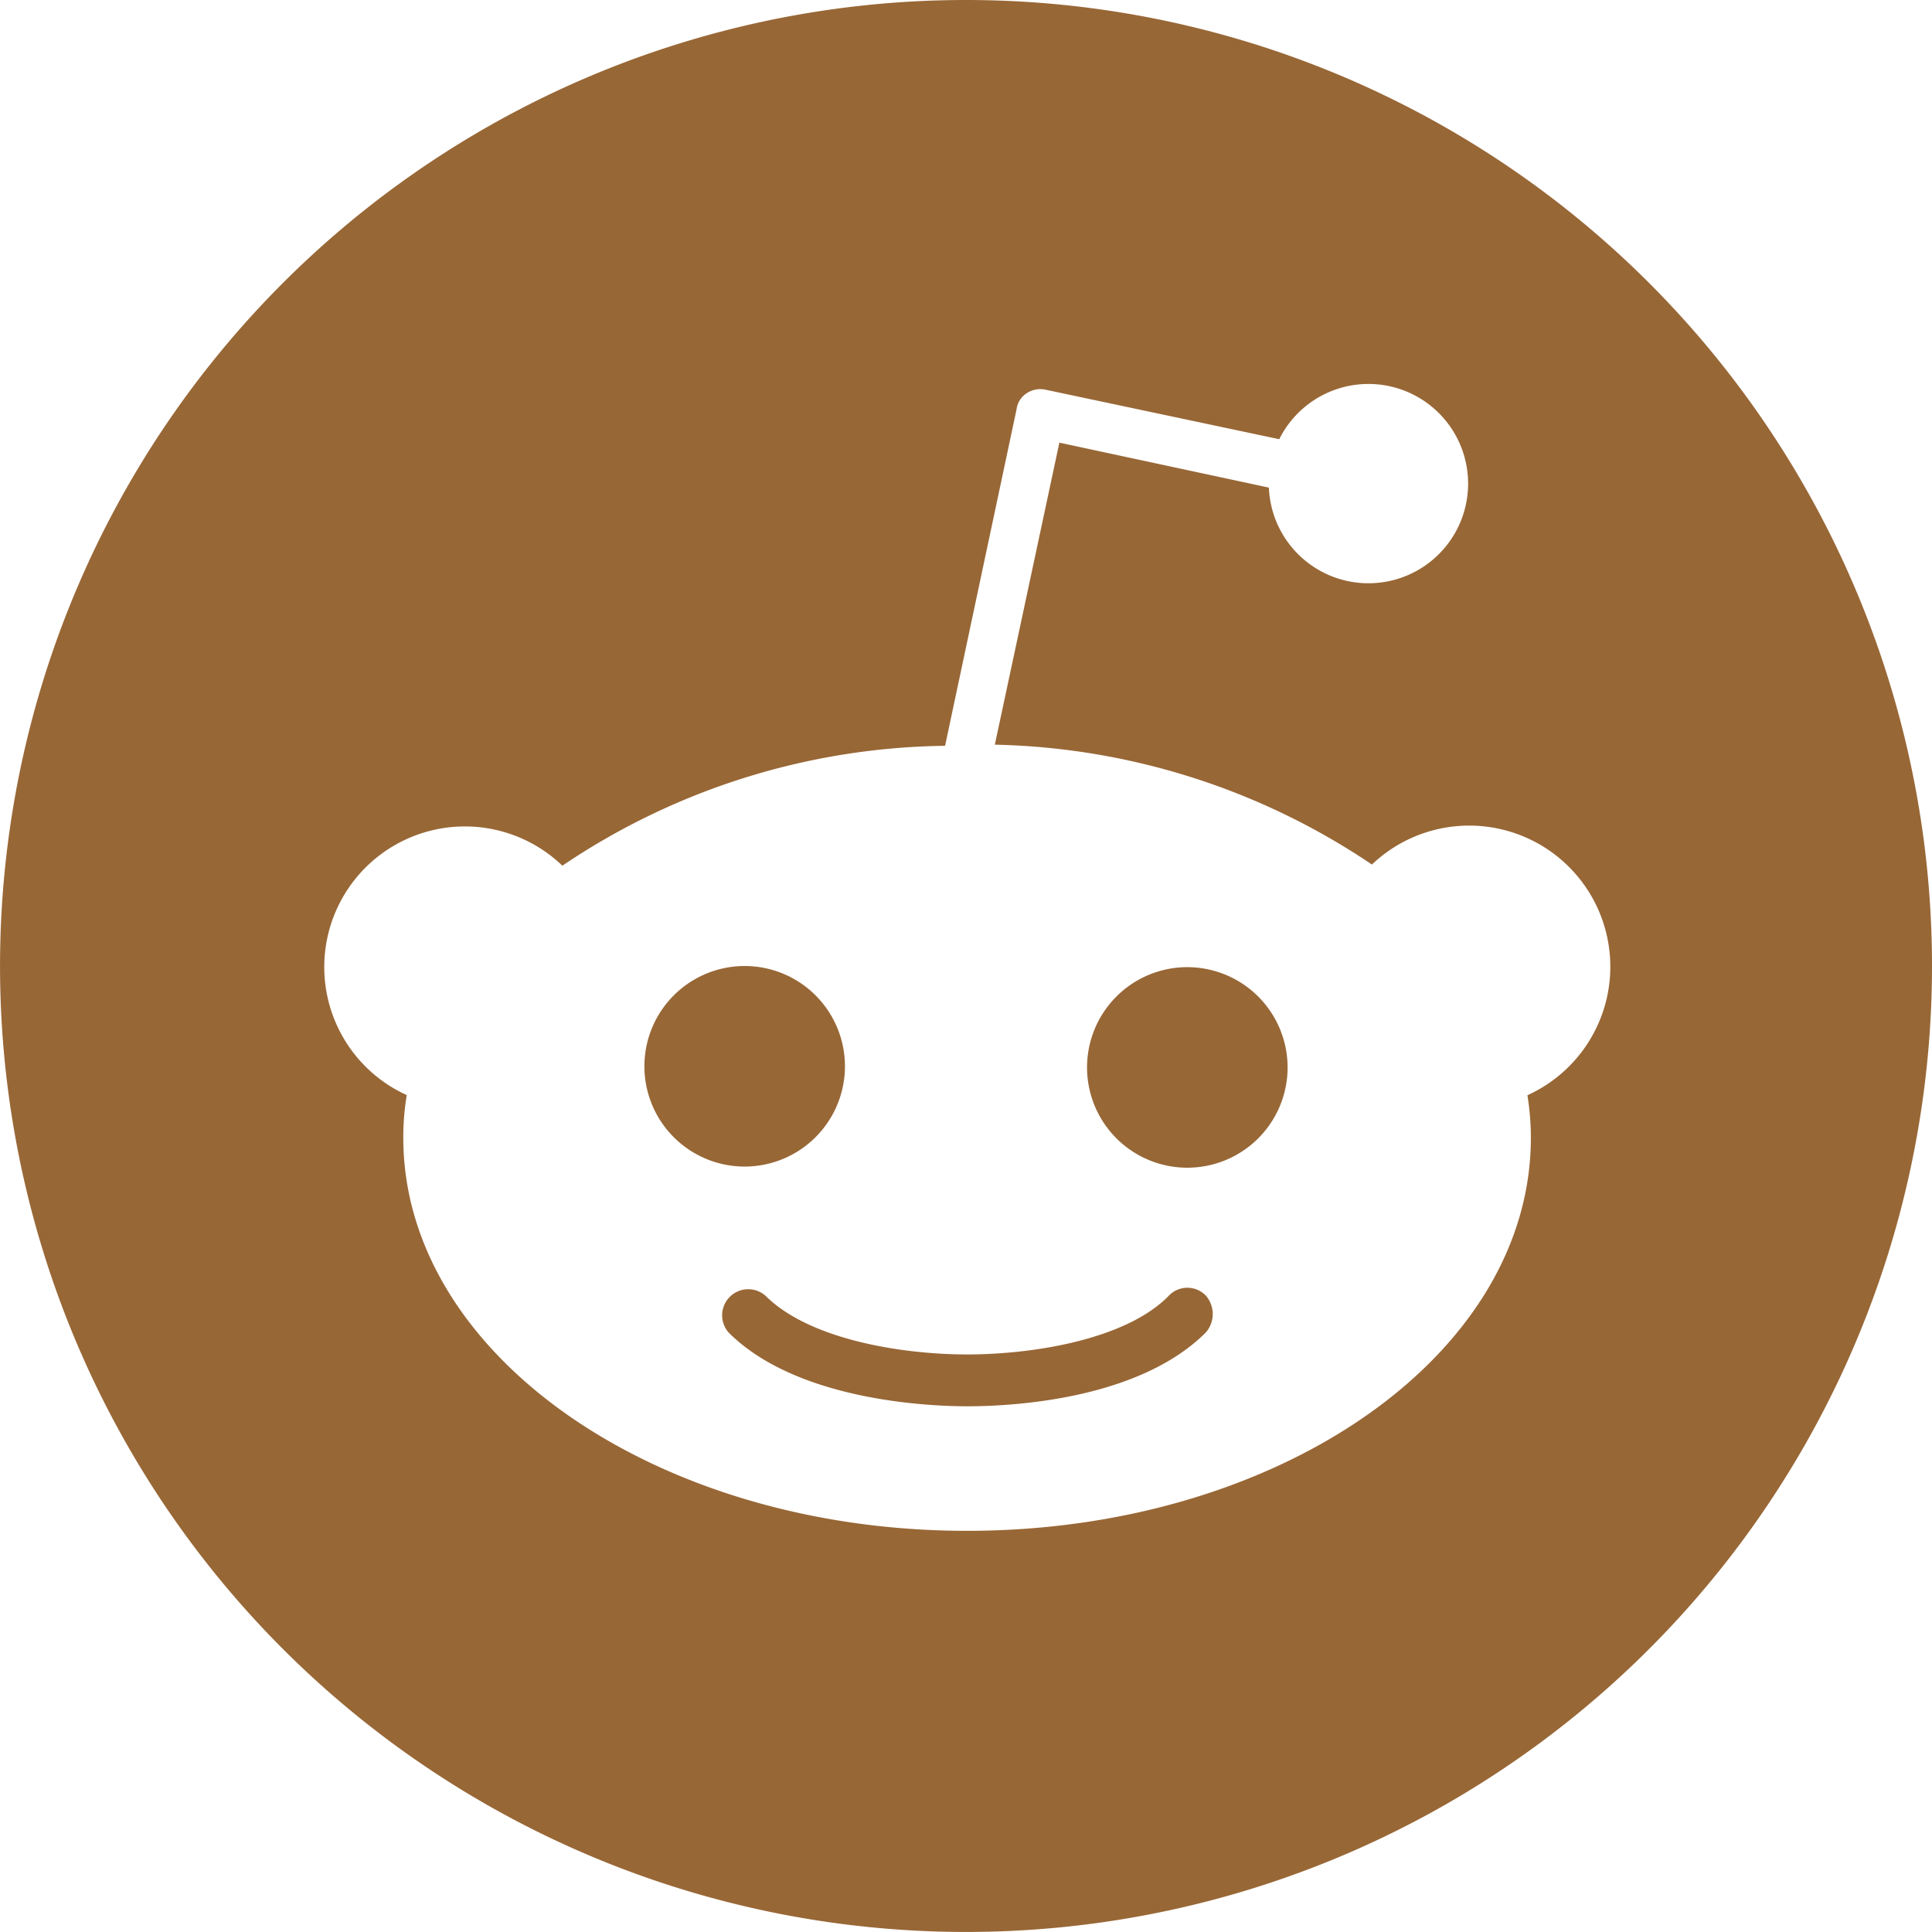 <?xml version="1.0" encoding="UTF-8"?> <svg xmlns="http://www.w3.org/2000/svg" id="Reddit" width="52.773" height="52.772" viewBox="0 0 52.773 52.772"><defs><style> .cls-1{fill:#986736;fill-rule:evenodd} </style></defs><path id="Tracé_18" d="M59.827 70.194c-1.165 1.2-3.715 1.606-5.51 1.606s-4.317-.41-5.511-1.606A.713.713 0 0 0 47.8 71.2c1.858 1.858 5.448 2.016 6.518 2.016 1.039 0 4.628-.126 6.518-2.016a.767.767 0 0 0 0-1.008.7.7 0 0 0-1.009.002z" class="cls-1" transform="translate(-27.899 -34.803)"></path><path id="Tracé_19" d="M49.511 57.739a2.739 2.739 0 1 0-2.739 2.74 2.741 2.741 0 0 0 2.739-2.74z" class="cls-1" transform="translate(-26.431 -28.614)"></path><path id="Tracé_20" d="M67.372 55.054a2.739 2.739 0 1 0 2.74 2.739 2.741 2.741 0 0 0-2.74-2.739z" class="cls-1" transform="translate(-34.941 -28.636)"></path><path id="Tracé_21" d="M40.429 10.043a26.386 26.386 0 1 0 26.387 26.386 26.386 26.386 0 0 0-26.387-26.386zm15.335 29.913a7.281 7.281 0 0 1 .095 1.165c0 5.951-6.9 10.737-15.4 10.737s-15.4-4.818-15.4-10.737a6.932 6.932 0 0 1 .095-1.165 3.841 3.841 0 1 1 4.25-6.266 19.07 19.07 0 0 1 10.454-3.275l1.953-9.194a.611.611 0 0 1 .283-.441.67.67 0 0 1 .5-.094l6.392 1.354a2.722 2.722 0 1 1-.283 1.322l-5.723-1.228-1.763 8.25a19.127 19.127 0 0 1 10.3 3.274 3.854 3.854 0 1 1 4.251 6.3z" class="cls-1" transform="translate(-14.043 -10.043)"></path></svg> 